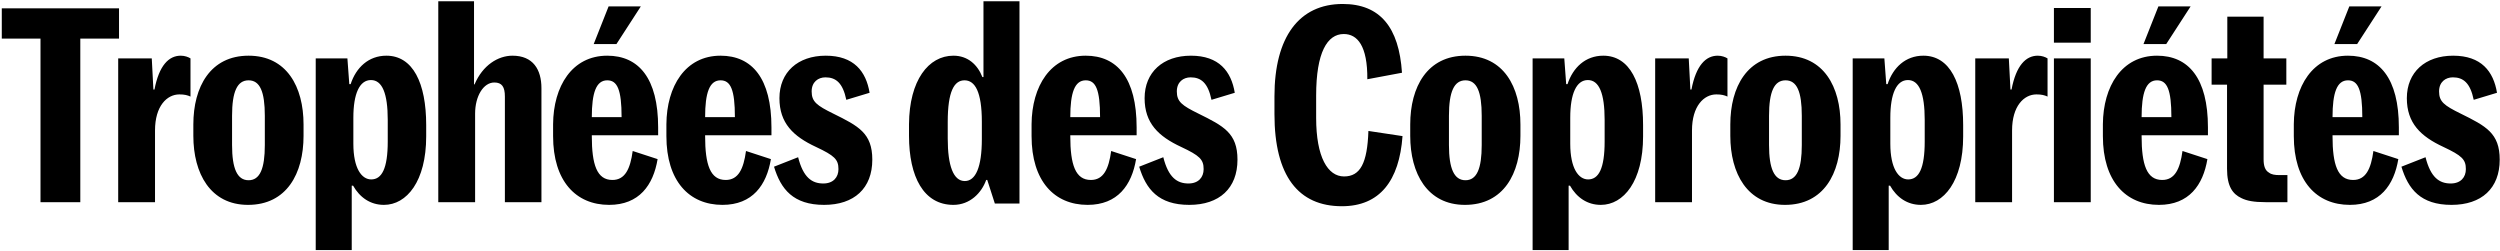 <svg width="1385" height="139" viewBox="0 0 1385 139" fill="none" xmlns="http://www.w3.org/2000/svg">
<path d="M22.438 112V21.4H0.988V4.6H65.938V21.4H44.488V112H22.438ZM65.48 112V32.35H84.08L84.98 49.6H85.58C88.13 36.25 93.53 30.85 100.13 30.85C102.38 30.85 104.33 31.6 105.53 32.35V53.5C103.88 52.75 102.23 52.3 99.38 52.3C92.48 52.3 85.88 58.75 85.88 72.25V112H65.48ZM168.162 75.25C168.162 96.1 158.862 113.5 137.412 113.5C116.562 113.5 107.112 96.1 107.112 75.25V68.95C107.112 48.1 116.562 30.85 137.712 30.85C158.862 30.85 168.162 48.1 168.162 68.95V75.25ZM128.562 80.35C128.562 93.4 131.412 99.85 137.712 99.85C144.012 99.85 146.712 93.4 146.712 80.35V64.15C146.712 50.8 144.012 44.5 137.712 44.5C131.412 44.5 128.562 50.8 128.562 64.15V80.35ZM205.66 99.4C211.51 99.4 214.81 93.4 214.81 78.4V66.4C214.81 51.85 211.81 44.35 205.51 44.35C199.21 44.35 195.76 51.85 195.76 65.2V79.6C195.76 93.4 200.41 99.4 205.66 99.4ZM174.91 138.55V32.35H192.46L193.51 46.6H194.26C197.26 37.45 204.16 30.85 214.06 30.85C228.76 30.85 236.11 46 236.11 69.25V75.55C236.11 100.45 225.31 113.5 212.71 113.5C205.21 113.5 199.36 109.45 195.61 102.85H194.86V138.55H174.91ZM242.808 112V0.7H262.608V46.75H262.908C267.408 36.1 275.958 30.85 283.908 30.85C295.308 30.85 299.958 38.5 299.958 48.85V112H279.708V53.5C279.708 48.1 278.058 45.7 273.858 45.7C267.858 45.7 263.208 53.2 263.208 62.95V112H242.808ZM336.413 44.5C330.263 44.5 327.863 51.4 327.863 64.9H344.363C344.363 49.6 341.963 44.5 336.413 44.5ZM364.313 88.15C361.913 102.55 354.113 113.5 337.463 113.5C319.013 113.5 306.413 100.3 306.413 75.4V68.8C306.563 47.8 316.913 30.85 336.413 30.85C353.813 30.85 364.613 43.3 364.613 70.6V74.95H327.863V75.4C327.863 91.3 330.713 99.7 339.263 99.7C346.313 99.7 349.163 93.55 350.513 83.65L364.313 88.15ZM341.513 24.4H328.913L337.163 3.55H355.013L341.513 24.4ZM399.184 44.5C393.034 44.5 390.634 51.4 390.634 64.9H407.134C407.134 49.6 404.734 44.5 399.184 44.5ZM427.084 88.15C424.684 102.55 416.884 113.5 400.234 113.5C381.784 113.5 369.184 100.3 369.184 75.4V68.8C369.334 47.8 379.684 30.85 399.184 30.85C416.584 30.85 427.384 43.3 427.384 70.6V74.95H390.634V75.4C390.634 91.3 393.484 99.7 402.034 99.7C409.084 99.7 411.934 93.55 413.284 83.65L427.084 88.15ZM456.556 113.5C439.456 113.5 432.556 104.8 428.806 92.35L442.156 87.1C445.006 98.35 449.806 101.65 456.106 101.65C461.656 101.65 464.506 98.2 464.506 93.7C464.506 88.3 462.256 86.2 452.056 81.4C439.456 75.55 431.806 68.2 431.806 54.4C431.806 40 442.006 30.85 457.456 30.85C473.056 30.85 479.806 39.55 481.756 51.4L468.856 55.3C466.906 45.85 463.006 42.85 457.306 42.85C453.256 42.85 449.656 45.4 449.656 50.65C449.656 56.35 452.506 58.45 461.656 62.95C475.606 69.85 483.256 73.75 483.256 88.45C483.256 104.35 473.206 113.5 456.556 113.5ZM534.492 100.3C540.492 100.3 543.942 92.65 543.942 77.05V67.45C543.942 50.95 540.192 44.5 534.342 44.5C528.642 44.5 525.042 50.5 525.042 67.6V76.75C525.042 91.9 528.192 100.3 534.492 100.3ZM528.192 113.5C511.692 113.5 503.592 97.9 503.592 75.25V68.8C503.742 44.5 514.392 30.85 528.192 30.85C536.142 30.85 541.542 35.8 544.242 42.7H544.842V0.7H564.792V112.75H551.142L546.942 99.7H546.342C543.792 106.9 537.342 113.5 528.192 113.5ZM601.491 44.5C595.341 44.5 592.941 51.4 592.941 64.9H609.441C609.441 49.6 607.041 44.5 601.491 44.5ZM629.391 88.15C626.991 102.55 619.191 113.5 602.541 113.5C584.091 113.5 571.491 100.3 571.491 75.4V68.8C571.641 47.8 581.991 30.85 601.491 30.85C618.891 30.85 629.691 43.3 629.691 70.6V74.95H592.941V75.4C592.941 91.3 595.791 99.7 604.341 99.7C611.391 99.7 614.241 93.55 615.591 83.65L629.391 88.15ZM658.862 113.5C641.762 113.5 634.862 104.8 631.112 92.35L644.462 87.1C647.312 98.35 652.112 101.65 658.412 101.65C663.962 101.65 666.812 98.2 666.812 93.7C666.812 88.3 664.562 86.2 654.362 81.4C641.762 75.55 634.112 68.2 634.112 54.4C634.112 40 644.312 30.85 659.762 30.85C675.362 30.85 682.112 39.55 684.062 51.4L671.162 55.3C669.212 45.85 665.312 42.85 659.612 42.85C655.562 42.85 651.962 45.4 651.962 50.65C651.962 56.35 654.812 58.45 663.962 62.95C677.912 69.85 685.562 73.75 685.562 88.45C685.562 104.35 675.512 113.5 658.862 113.5ZM743.399 114.25C719.399 114.25 706.049 97.6 706.049 63.25V53.35C706.049 20.5 719.699 2.2 743.849 2.2C764.549 2.2 775.049 15.1 776.699 40.3L757.499 43.9C757.649 25.3 751.949 18.85 744.449 18.85C735.299 18.85 729.149 29.05 729.149 52.9V65.35C729.149 87.1 735.599 97.75 744.599 97.75C753.599 97.75 757.499 90.4 758.099 72.55L776.999 75.4C775.199 100.15 764.399 114.25 743.399 114.25ZM842.318 75.25C842.318 96.1 833.018 113.5 811.568 113.5C790.718 113.5 781.268 96.1 781.268 75.25V68.95C781.268 48.1 790.718 30.85 811.868 30.85C833.018 30.85 842.318 48.1 842.318 68.95V75.25ZM802.718 80.35C802.718 93.4 805.568 99.85 811.868 99.85C818.168 99.85 820.868 93.4 820.868 80.35V64.15C820.868 50.8 818.168 44.5 811.868 44.5C805.568 44.5 802.718 50.8 802.718 64.15V80.35ZM879.816 99.4C885.666 99.4 888.966 93.4 888.966 78.4V66.4C888.966 51.85 885.966 44.35 879.666 44.35C873.366 44.35 869.916 51.85 869.916 65.2V79.6C869.916 93.4 874.566 99.4 879.816 99.4ZM849.066 138.55V32.35H866.616L867.666 46.6H868.416C871.416 37.45 878.316 30.85 888.216 30.85C902.916 30.85 910.266 46 910.266 69.25V75.55C910.266 100.45 899.466 113.5 886.866 113.5C879.366 113.5 873.516 109.45 869.766 102.85H869.016V138.55H849.066ZM916.964 112V32.35H935.564L936.464 49.6H937.064C939.614 36.25 945.014 30.85 951.614 30.85C953.864 30.85 955.814 31.6 957.014 32.35V53.5C955.364 52.75 953.714 52.3 950.864 52.3C943.964 52.3 937.364 58.75 937.364 72.25V112H916.964ZM1019.65 75.25C1019.65 96.1 1010.35 113.5 988.896 113.5C968.046 113.5 958.596 96.1 958.596 75.25V68.95C958.596 48.1 968.046 30.85 989.196 30.85C1010.35 30.85 1019.65 48.1 1019.65 68.95V75.25ZM980.046 80.35C980.046 93.4 982.896 99.85 989.196 99.85C995.496 99.85 998.196 93.4 998.196 80.35V64.15C998.196 50.8 995.496 44.5 989.196 44.5C982.896 44.5 980.046 50.8 980.046 64.15V80.35ZM1057.14 99.4C1062.99 99.4 1066.29 93.4 1066.29 78.4V66.4C1066.29 51.85 1063.29 44.35 1056.99 44.35C1050.69 44.35 1047.24 51.85 1047.24 65.2V79.6C1047.24 93.4 1051.89 99.4 1057.14 99.4ZM1026.39 138.55V32.35H1043.94L1044.99 46.6H1045.74C1048.74 37.45 1055.64 30.85 1065.54 30.85C1080.24 30.85 1087.59 46 1087.59 69.25V75.55C1087.59 100.45 1076.79 113.5 1064.19 113.5C1056.69 113.5 1050.84 109.45 1047.09 102.85H1046.34V138.55H1026.39ZM1094.29 112V32.35H1112.89L1113.79 49.6H1114.39C1116.94 36.25 1122.34 30.85 1128.94 30.85C1131.19 30.85 1133.14 31.6 1134.34 32.35V53.5C1132.69 52.75 1131.04 52.3 1128.19 52.3C1121.29 52.3 1114.69 58.75 1114.69 72.25V112H1094.29ZM1137.87 23.65V4.45H1158.27V23.65H1137.87ZM1137.87 112V32.35H1158.27V112H1137.87ZM1195 44.5C1188.85 44.5 1186.45 51.4 1186.45 64.9H1202.95C1202.95 49.6 1200.55 44.5 1195 44.5ZM1222.9 88.15C1220.5 102.55 1212.7 113.5 1196.05 113.5C1177.6 113.5 1165 100.3 1165 75.4V68.8C1165.15 47.8 1175.5 30.85 1195 30.85C1212.4 30.85 1223.2 43.3 1223.2 70.6V74.95H1186.45V75.4C1186.45 91.3 1189.3 99.7 1197.85 99.7C1204.9 99.7 1207.75 93.55 1209.1 83.65L1222.9 88.15ZM1200.1 24.4H1187.5L1195.75 3.55H1213.6L1200.1 24.4ZM1255.08 112C1248.63 112 1244.73 111.25 1241.73 109.75C1236.93 107.5 1233.78 103.3 1233.78 93.55V46.9H1225.23V32.35H1233.93V9.25H1254.03V32.35H1266.63V46.9H1254.03V88.3C1254.03 92.05 1254.93 94.45 1257.03 95.65C1258.38 96.7 1260.33 97 1262.73 97H1267.23V112H1255.08ZM1300.77 44.5C1294.62 44.5 1292.22 51.4 1292.22 64.9H1308.72C1308.72 49.6 1306.32 44.5 1300.77 44.5ZM1328.67 88.15C1326.27 102.55 1318.47 113.5 1301.82 113.5C1283.37 113.5 1270.77 100.3 1270.77 75.4V68.8C1270.92 47.8 1281.27 30.85 1300.77 30.85C1318.17 30.85 1328.97 43.3 1328.97 70.6V74.95H1292.22V75.4C1292.22 91.3 1295.07 99.7 1303.62 99.7C1310.67 99.7 1313.52 93.55 1314.87 83.65L1328.67 88.15ZM1305.87 24.4H1293.27L1301.52 3.55H1319.37L1305.87 24.4ZM1358.14 113.5C1341.04 113.5 1334.14 104.8 1330.39 92.35L1343.74 87.1C1346.59 98.35 1351.39 101.65 1357.69 101.65C1363.24 101.65 1366.09 98.2 1366.09 93.7C1366.09 88.3 1363.84 86.2 1353.64 81.4C1341.04 75.55 1333.39 68.2 1333.39 54.4C1333.39 40 1343.59 30.85 1359.04 30.85C1374.64 30.85 1381.39 39.55 1383.34 51.4L1370.44 55.3C1368.49 45.85 1364.59 42.85 1358.89 42.85C1354.84 42.85 1351.24 45.4 1351.24 50.65C1351.24 56.35 1354.09 58.45 1363.24 62.95C1377.19 69.85 1384.84 73.75 1384.84 88.45C1384.84 104.35 1374.79 113.5 1358.14 113.5Z" fill="black"/>
</svg>
